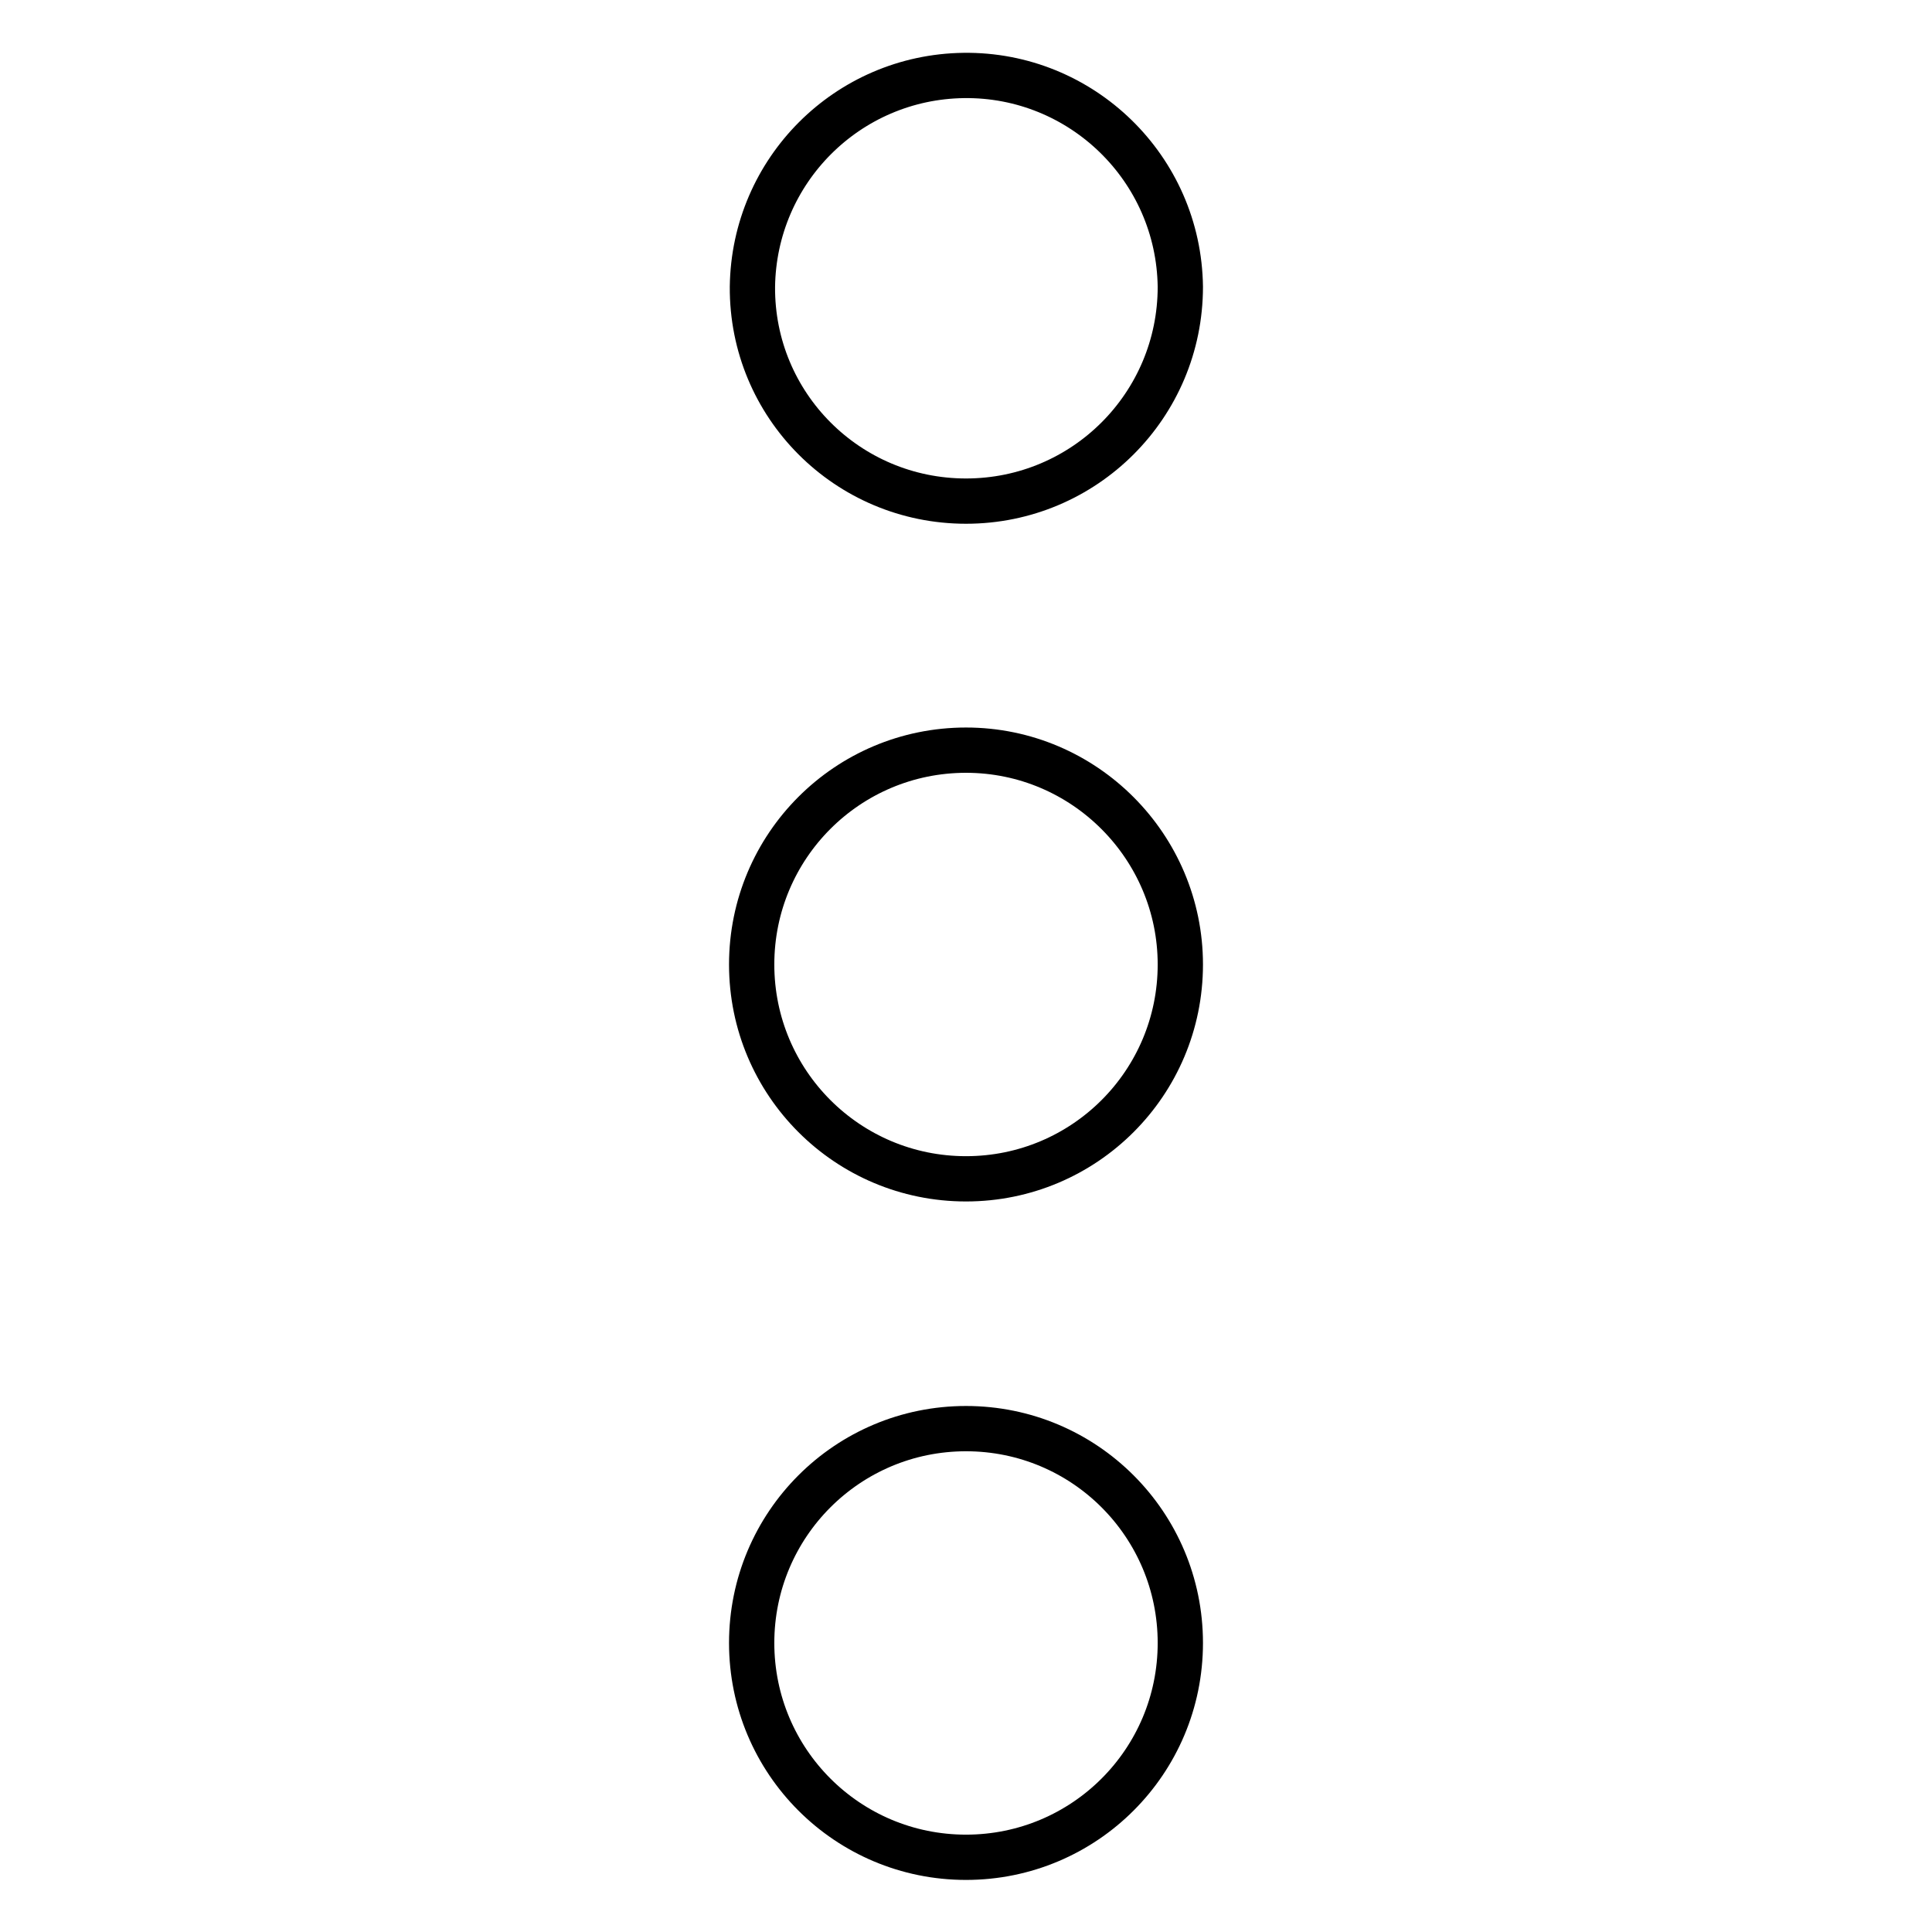 <?xml version="1.0" encoding="utf-8"?>
<!-- Svg Vector Icons : http://www.onlinewebfonts.com/icon -->
<!DOCTYPE svg PUBLIC "-//W3C//DTD SVG 1.1//EN" "http://www.w3.org/Graphics/SVG/1.1/DTD/svg11.dtd">
<svg version="1.1" xmlns="http://www.w3.org/2000/svg" xmlns:xlink="http://www.w3.org/1999/xlink" x="0px" y="0px" viewBox="0 0 256 256" enable-background="new 0 0 256 256" xml:space="preserve">
<g> <path stroke-width="6" fill-opacity="0" stroke="#000000"  d="M128,99.4c-15.7,0-28.4,12.7-28.4,28.4c0,15.7,12.7,28.4,28.4,28.4c15.7,0,28.4-12.7,28.4-28.4 C156.4,112.2,143.7,99.4,128,99.4L128,99.4z M128,66.4c15.7,0,28.4-12.7,28.4-28.4c-0.2-15.7-13.1-28.2-28.7-28 c-15.4,0.2-27.8,12.6-28,28C99.6,53.7,112.3,66.4,128,66.4C128,66.4,128,66.4,128,66.4z M128,189.3c-15.7,0-28.4,12.7-28.4,28.4 c0,15.7,12.7,28.4,28.4,28.4c15.7,0,28.4-12.7,28.4-28.4C156.4,202,143.7,189.3,128,189.3z"/></g>
</svg>